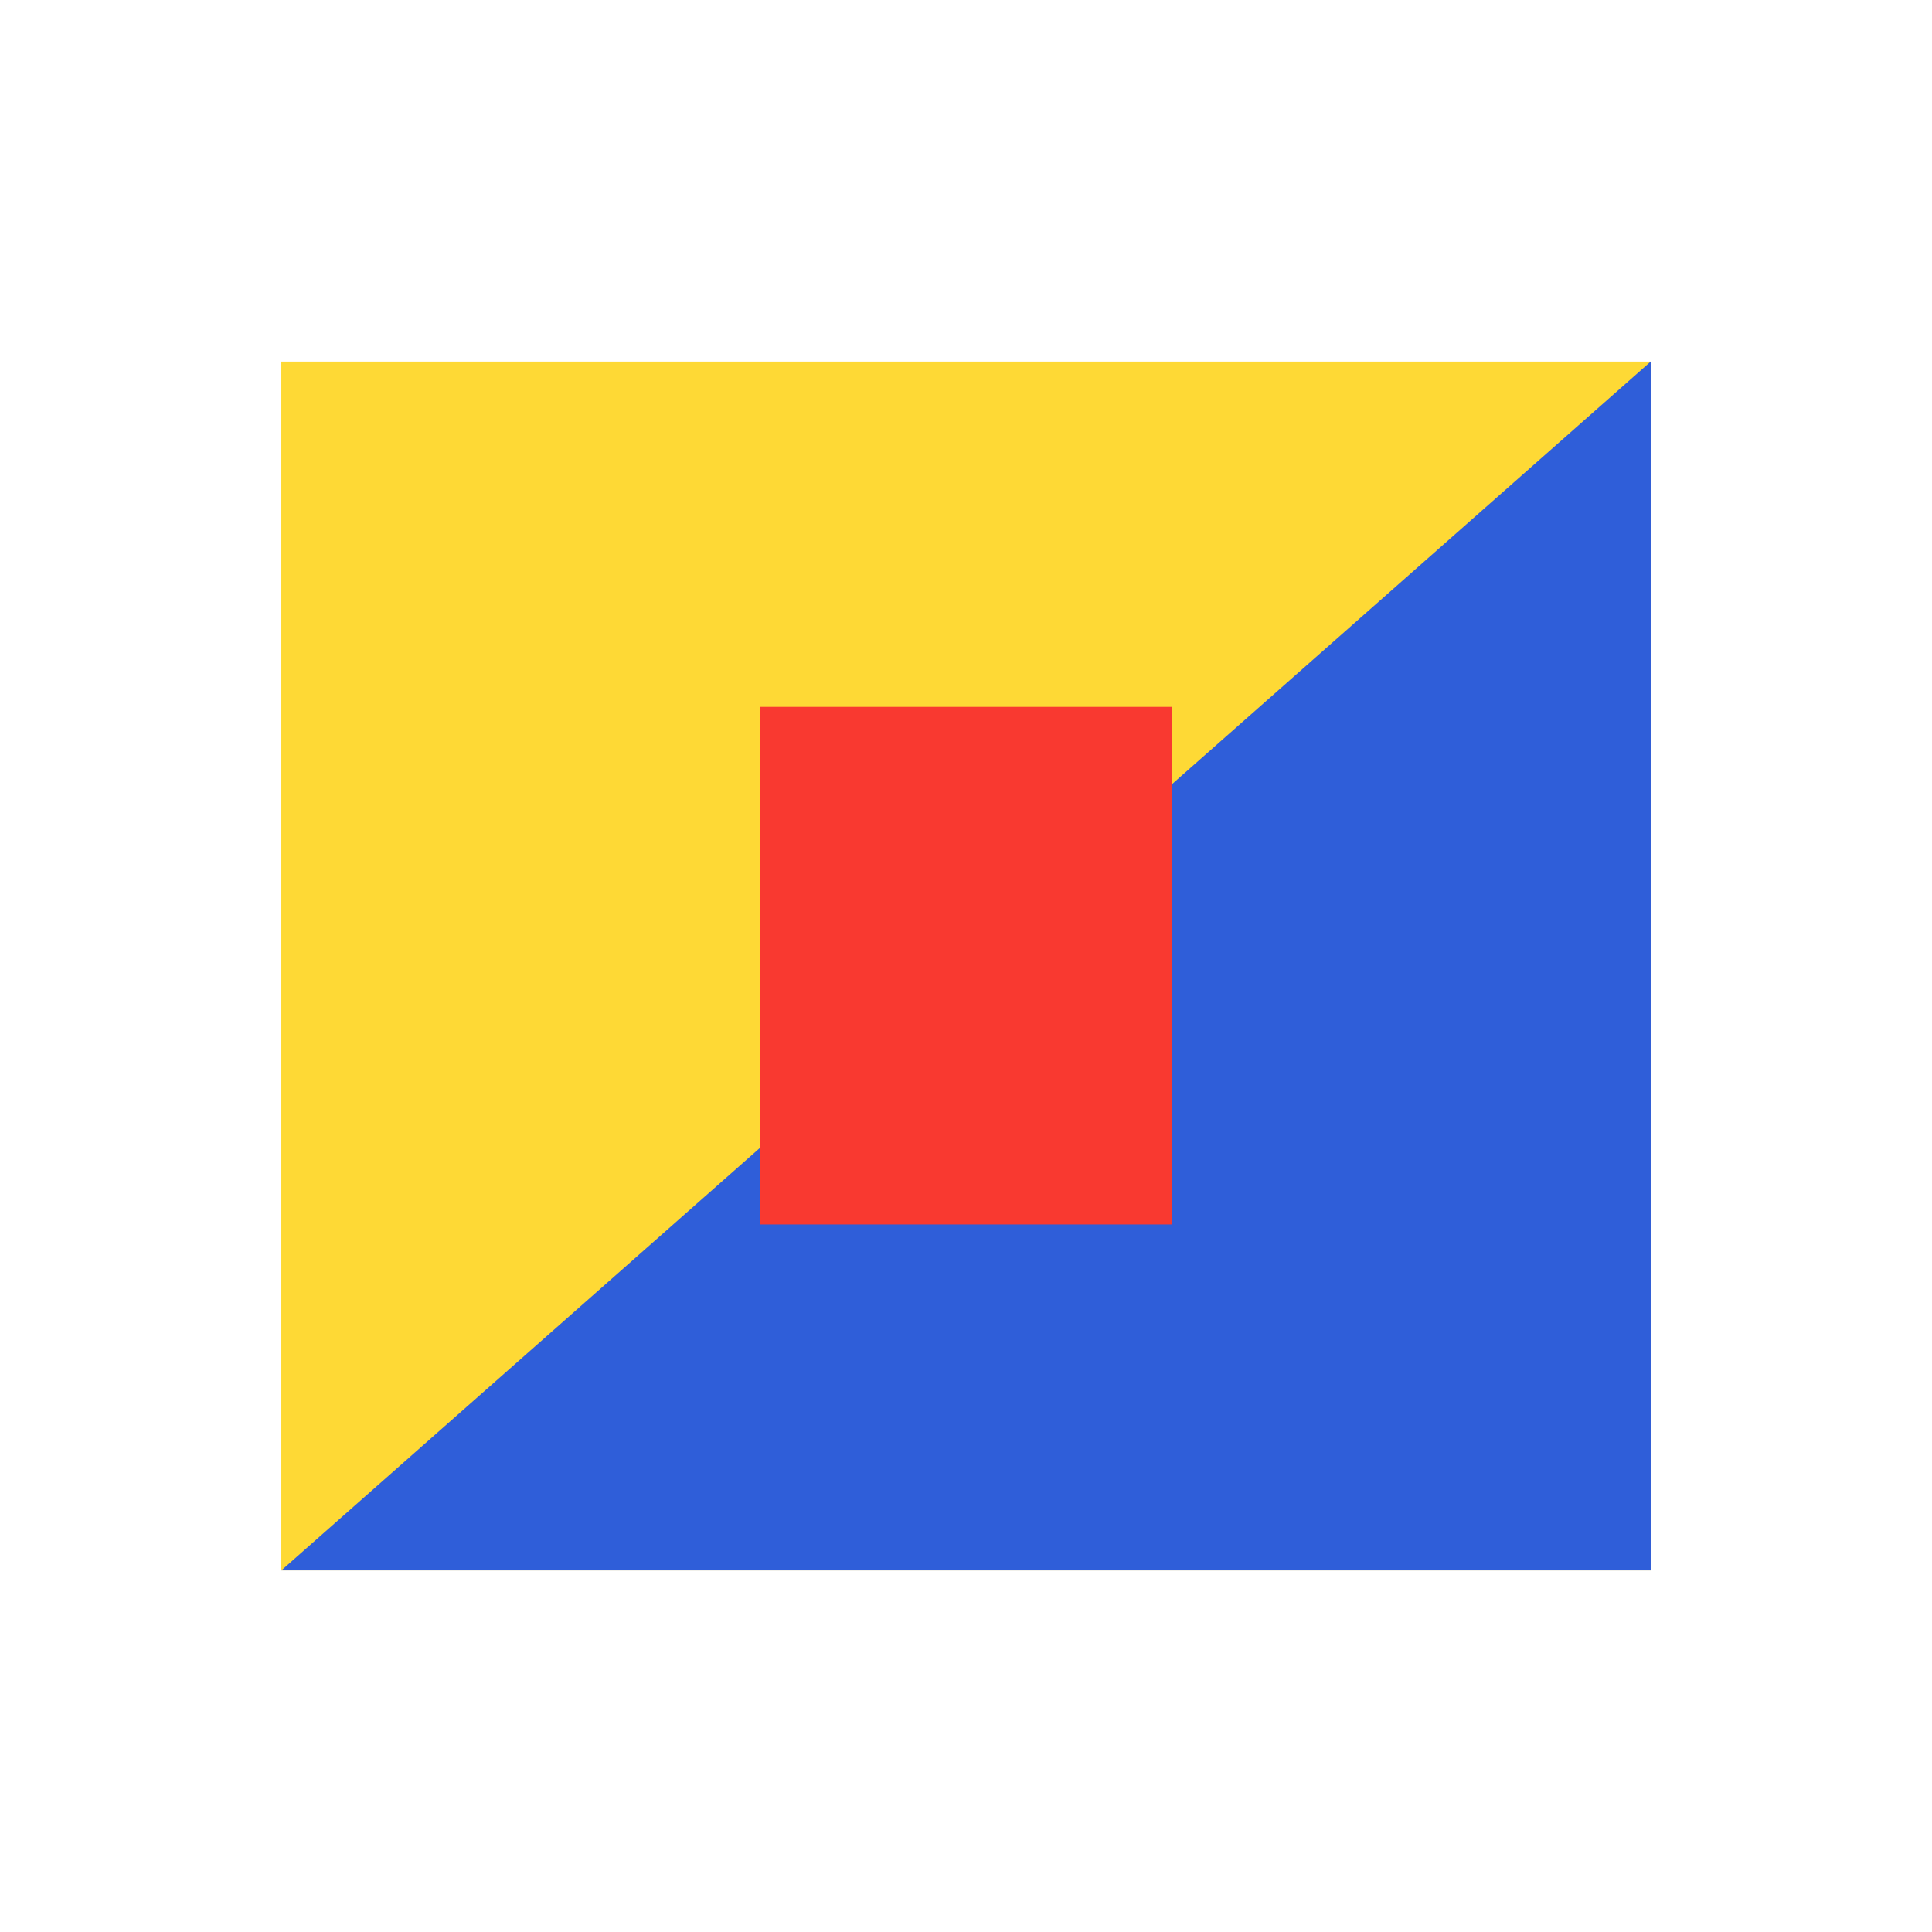 <?xml version="1.0" encoding="UTF-8"?> <!-- Generator: Adobe Illustrator 22.1.0, SVG Export Plug-In . SVG Version: 6.00 Build 0) --> <svg xmlns="http://www.w3.org/2000/svg" xmlns:xlink="http://www.w3.org/1999/xlink" id="Layer_1" x="0px" y="0px" viewBox="0 0 296 296" style="enable-background:new 0 0 296 296;" xml:space="preserve"> <style type="text/css"> .st0{display:none;} .st1{display:inline;fill:#FED935;} .st2{display:inline;fill:#2F5ED9;} .st3{display:inline;fill:#F93930;} .st4{display:inline;} .st5{fill:#2F5ED9;} .st6{fill:#F93930;} .st7{fill:#FED935;} .st8{fill:none;stroke:#2F5ED9;stroke-width:20;stroke-miterlimit:10;} .st9{display:inline;fill:#FED936;} </style> <g class="st0"> <rect x="43.2" y="81.7" class="st1" width="209.6" height="132.5"></rect> <polygon class="st2" points="252.8,81.7 43.2,214.3 252.8,214.3 "></polygon> <rect x="116.5" y="119.6" class="st3" width="63" height="56.8"></rect> </g> <g class="st0"> <g class="st4"> <path class="st5" d="M228.3,119.3v26.9h-40.9v-26.9c0-25.2-16.6-43.5-39.4-43.5c-22.8,0-39.4,18.3-39.4,43.5v3.7H67.7v-3.7 c0-48.1,34.5-84.4,80.3-84.4C193.8,34.9,228.3,71.2,228.3,119.3z"></path> </g> <g class="st4"> <path class="st6" d="M222.2,166.7v16.1c0,5.7-0.5,11.3-1.5,16.6c-6.8,36.1-35.8,61.7-72.7,61.7c-42.3,0-74.2-33.7-74.2-78.3v-39.4 h28.7v39.4c0,28.8,19.2,49.6,45.5,49.6c21,0,37.4-13.2,43.2-33c1.5-5.1,2.3-10.7,2.3-16.6v-16.1H222.2z"></path> </g> <g class="st4"> <rect x="160" y="164.6" class="st7" width="68.4" height="32.7"></rect> </g> </g> <g class="st0"> <rect x="42.9" y="35" class="st2" width="59.5" height="226"></rect> <path class="st1" d="M54.8,75.3c25.1-25.1,65.7-25.1,90.8,0s25.1,65.7,0,90.8L54.8,75.3z"></path> <polygon class="st3" points="253.1,261 117.3,261 185.2,158.6 "></polygon> </g> <g class="st0"> <g class="st4"> <rect x="166.3" y="35.7" class="st5" width="40.9" height="225.2"></rect> </g> <g class="st4"> <path class="st6" d="M151.3,186.5c-34.5,0-62.5-34-62.5-75.8s28.1-75.8,62.5-75.8v28.6c-18.4,0-33.9,21.6-33.9,47.1 c0,25.6,15.5,47.1,33.9,47.1V186.5z"></path> </g> <g class="st4"> <polygon class="st7" points="148.5,207.2 121.6,261 89.6,261 122.9,194.4 "></polygon> </g> </g> <g class="st0"> <polygon class="st9" points="43.1,115 70.6,90.8 80.1,102.1 52.5,126.3 "></polygon> <rect x="23.4" y="138.1" transform="matrix(-1.836970e-16 1 -1 -1.836970e-16 231.571 67.417)" class="st2" width="117.4" height="22.8"></rect> <path class="st3" d="M172.4,125.3H156c0-11.7-9.2-21.1-20.6-21.1c-11.4,0-20.6,9.5-20.6,21.1H98.4c0-21,16.6-38,37-38 C155.8,87.3,172.4,104.4,172.4,125.3z"></path> <polygon class="st2" points="101.1,184.5 163.4,115.9 172.6,125.3 112.1,193.3 "></polygon> <rect x="100.4" y="184.5" transform="matrix(-1 -1.224647e-16 1.224647e-16 -1 276.798 392.853)" class="st9" width="75.9" height="23.9"></rect> <path class="st2" d="M248.4,119.7h-12.6c0-10.3-8.1-18.6-18.2-18.6c-10,0-18.2,8.4-18.2,18.6h-12.6c0-17.4,13.8-31.6,30.7-31.6 S248.4,102.3,248.4,119.7z"></path> <path class="st2" d="M217.7,151.2v-12.9c10,0,18.2-8.4,18.2-18.6h12.6C248.4,137.1,234.6,151.2,217.7,151.2z"></path> <path class="st3" d="M217.7,208.7c-19.4,0-35.2-16.2-35.2-36.2h16.4c0,10.7,8.4,19.3,18.8,19.3c10.4,0,18.8-8.7,18.8-19.3h16.4 C252.9,192.5,237.1,208.7,217.7,208.7z"></path> <path class="st3" d="M252.9,172.5h-16.4c0-10.7-8.4-19.3-18.8-19.3v-16.8C237.1,136.4,252.9,152.6,252.9,172.5z"></path> </g> <g> <rect x="43.1" y="55.4" class="st7" width="209.9" height="185.2"></rect> <polygon class="st5" points="252.9,55.4 43.1,240.6 252.9,240.6 "></polygon> <rect x="116.4" y="108.3" class="st6" width="63.1" height="79.3"></rect> </g> </svg> 
